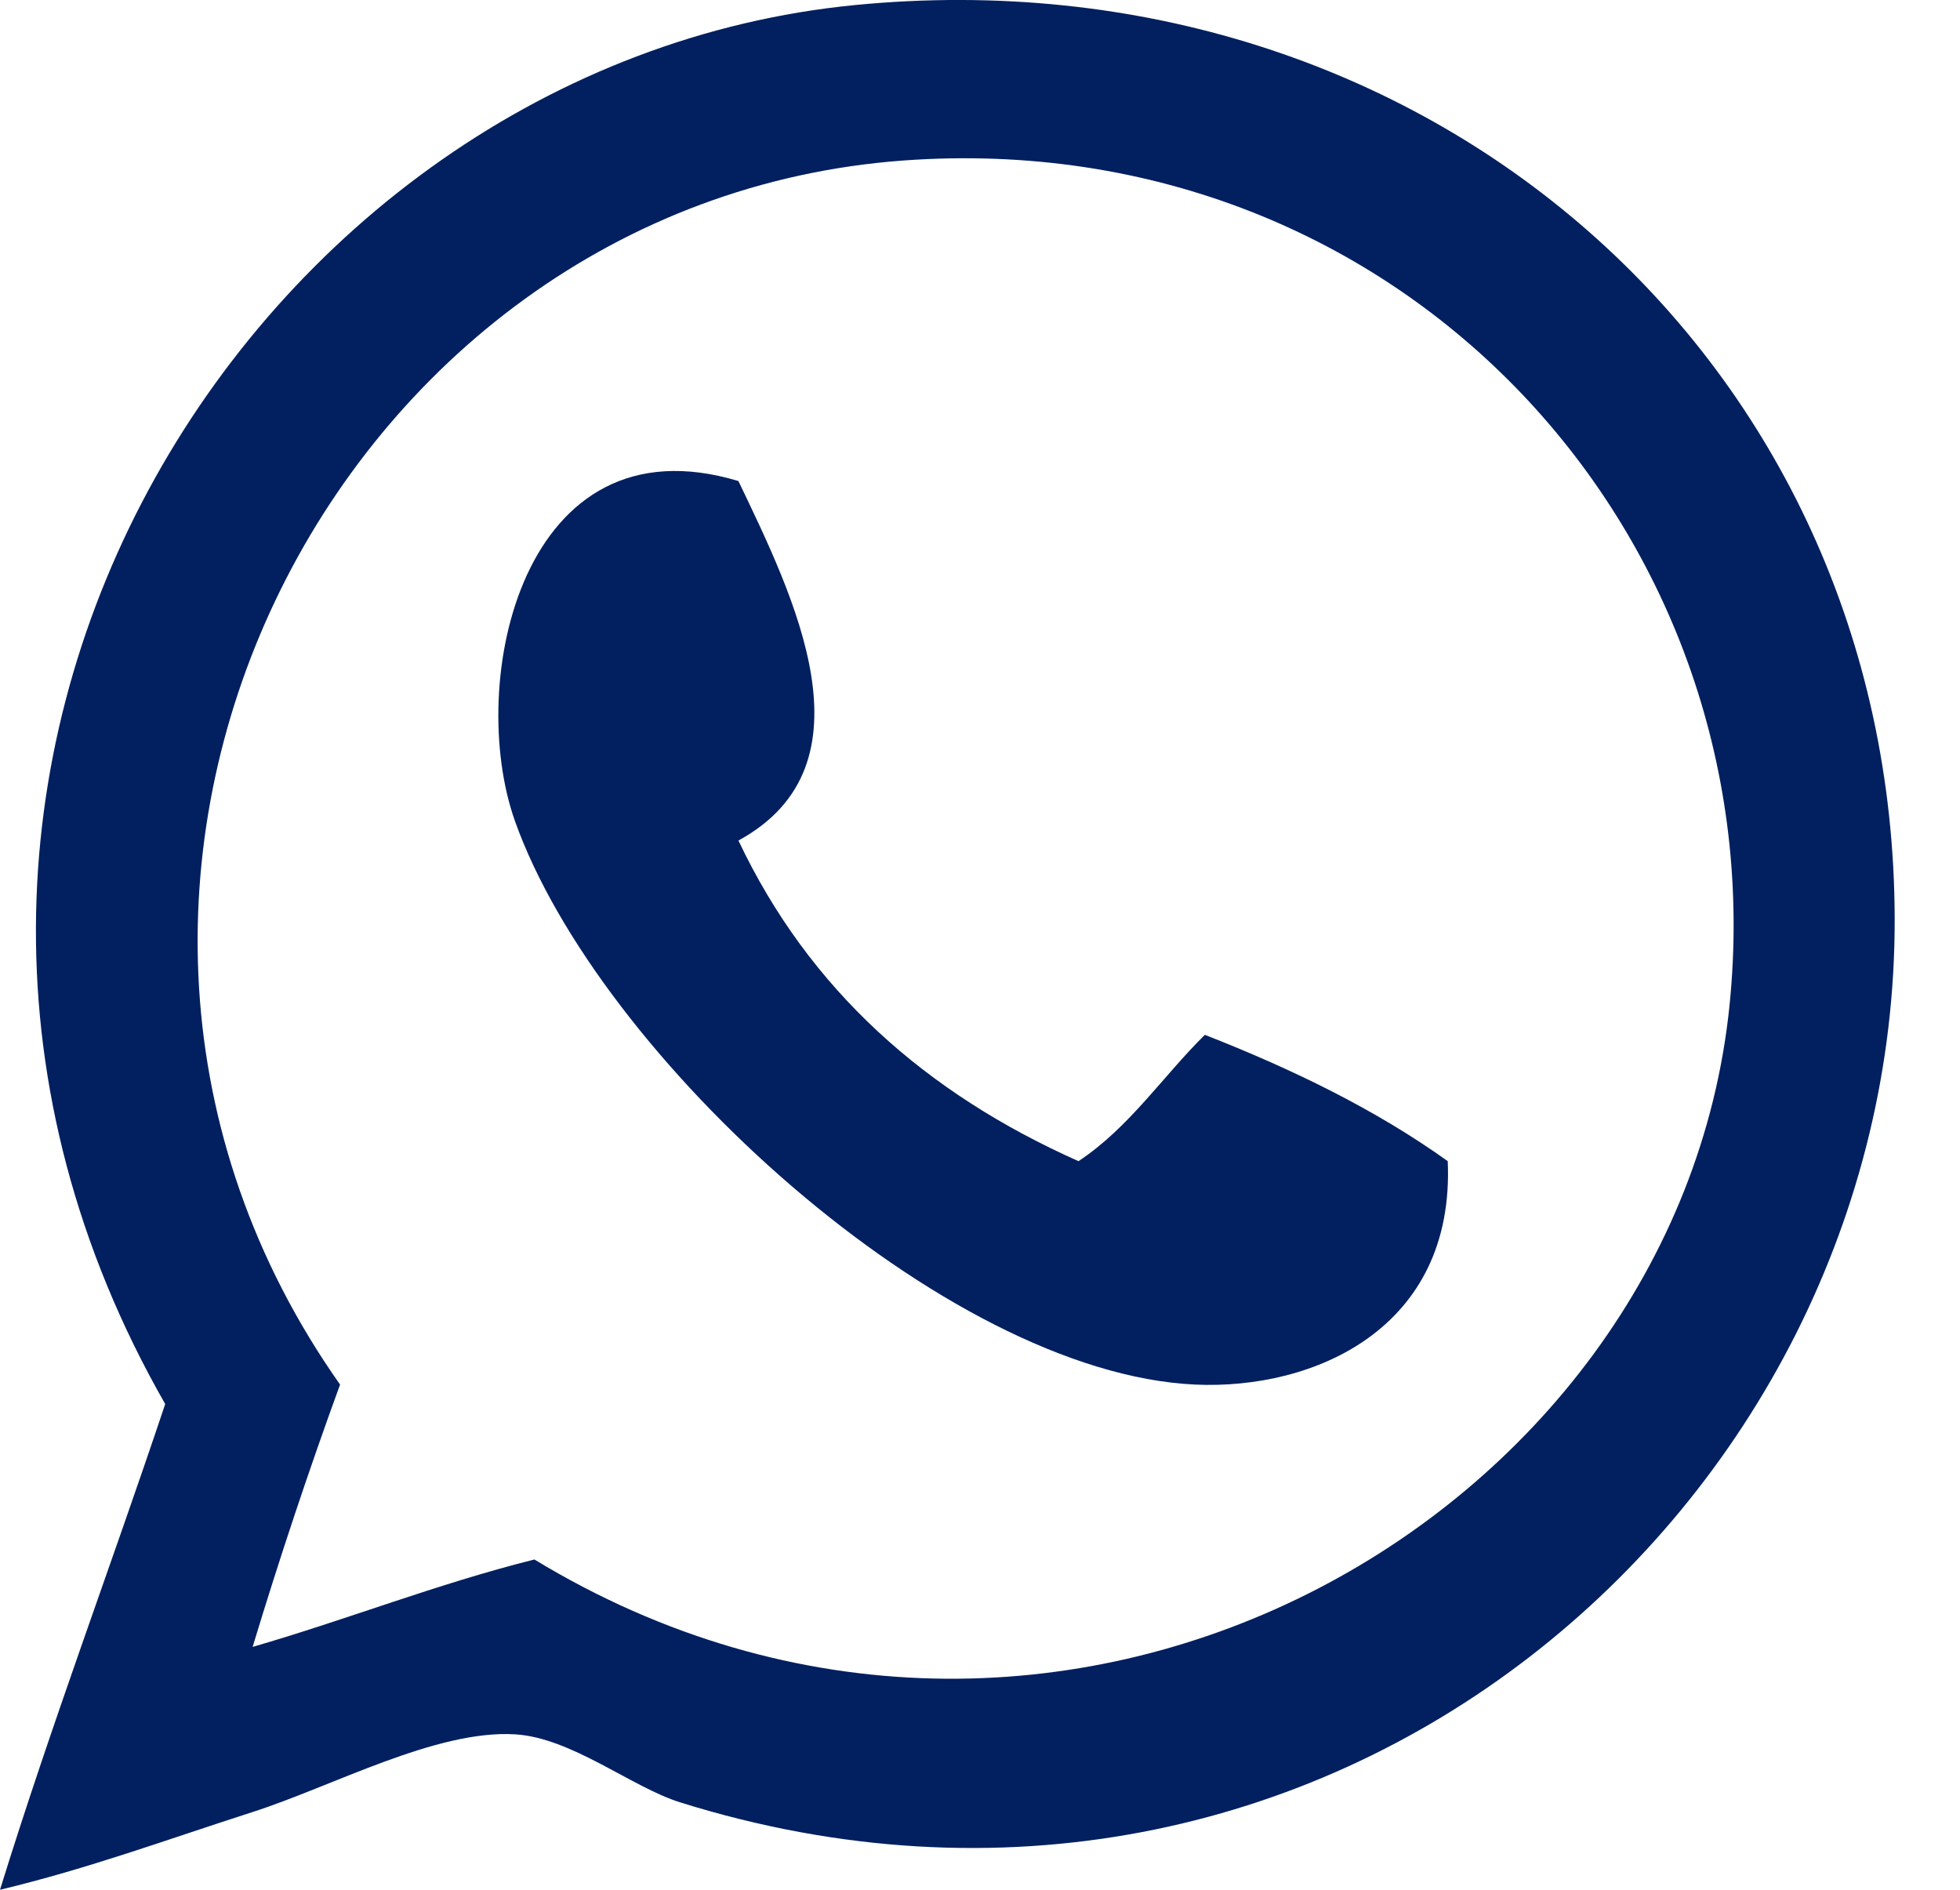 <?xml version="1.0" encoding="UTF-8"?> <svg xmlns="http://www.w3.org/2000/svg" width="28" height="27" viewBox="0 0 28 27" fill="none"><path fill-rule="evenodd" clip-rule="evenodd" d="M0 27C0.733 24.633 1.583 22.383 2.36 20.06C-2.79 11.053 3.583 0.915 12.215 0.072C20.364 -0.723 27.046 5.131 27.067 13.12C27.088 21.549 18.912 28.628 9.716 25.751C9.022 25.534 8.164 24.826 7.356 24.779C6.228 24.712 4.748 25.523 3.609 25.889C2.36 26.291 1.273 26.694 0 27ZM7.634 22.281C15.06 26.788 23.953 21.733 24.707 14.369C25.39 7.703 20.067 1.772 12.909 2.293C4.736 2.888 -0.173 12.643 4.858 19.782C4.413 21.003 3.996 22.252 3.609 23.53C4.972 23.135 6.229 22.634 7.634 22.281Z" fill="#02205F"></path><path fill-rule="evenodd" clip-rule="evenodd" d="M10.549 6.873C11.33 8.507 12.539 10.924 10.549 12.009C11.56 14.145 13.23 15.621 15.407 16.59C16.131 16.111 16.607 15.383 17.212 14.785C18.476 15.28 19.657 15.856 20.682 16.59C20.787 18.977 18.775 19.86 17.073 19.782C13.482 19.617 8.548 15.081 7.357 11.732C6.65 9.744 7.463 5.943 10.549 6.873Z" fill="#02205F"></path></svg> 